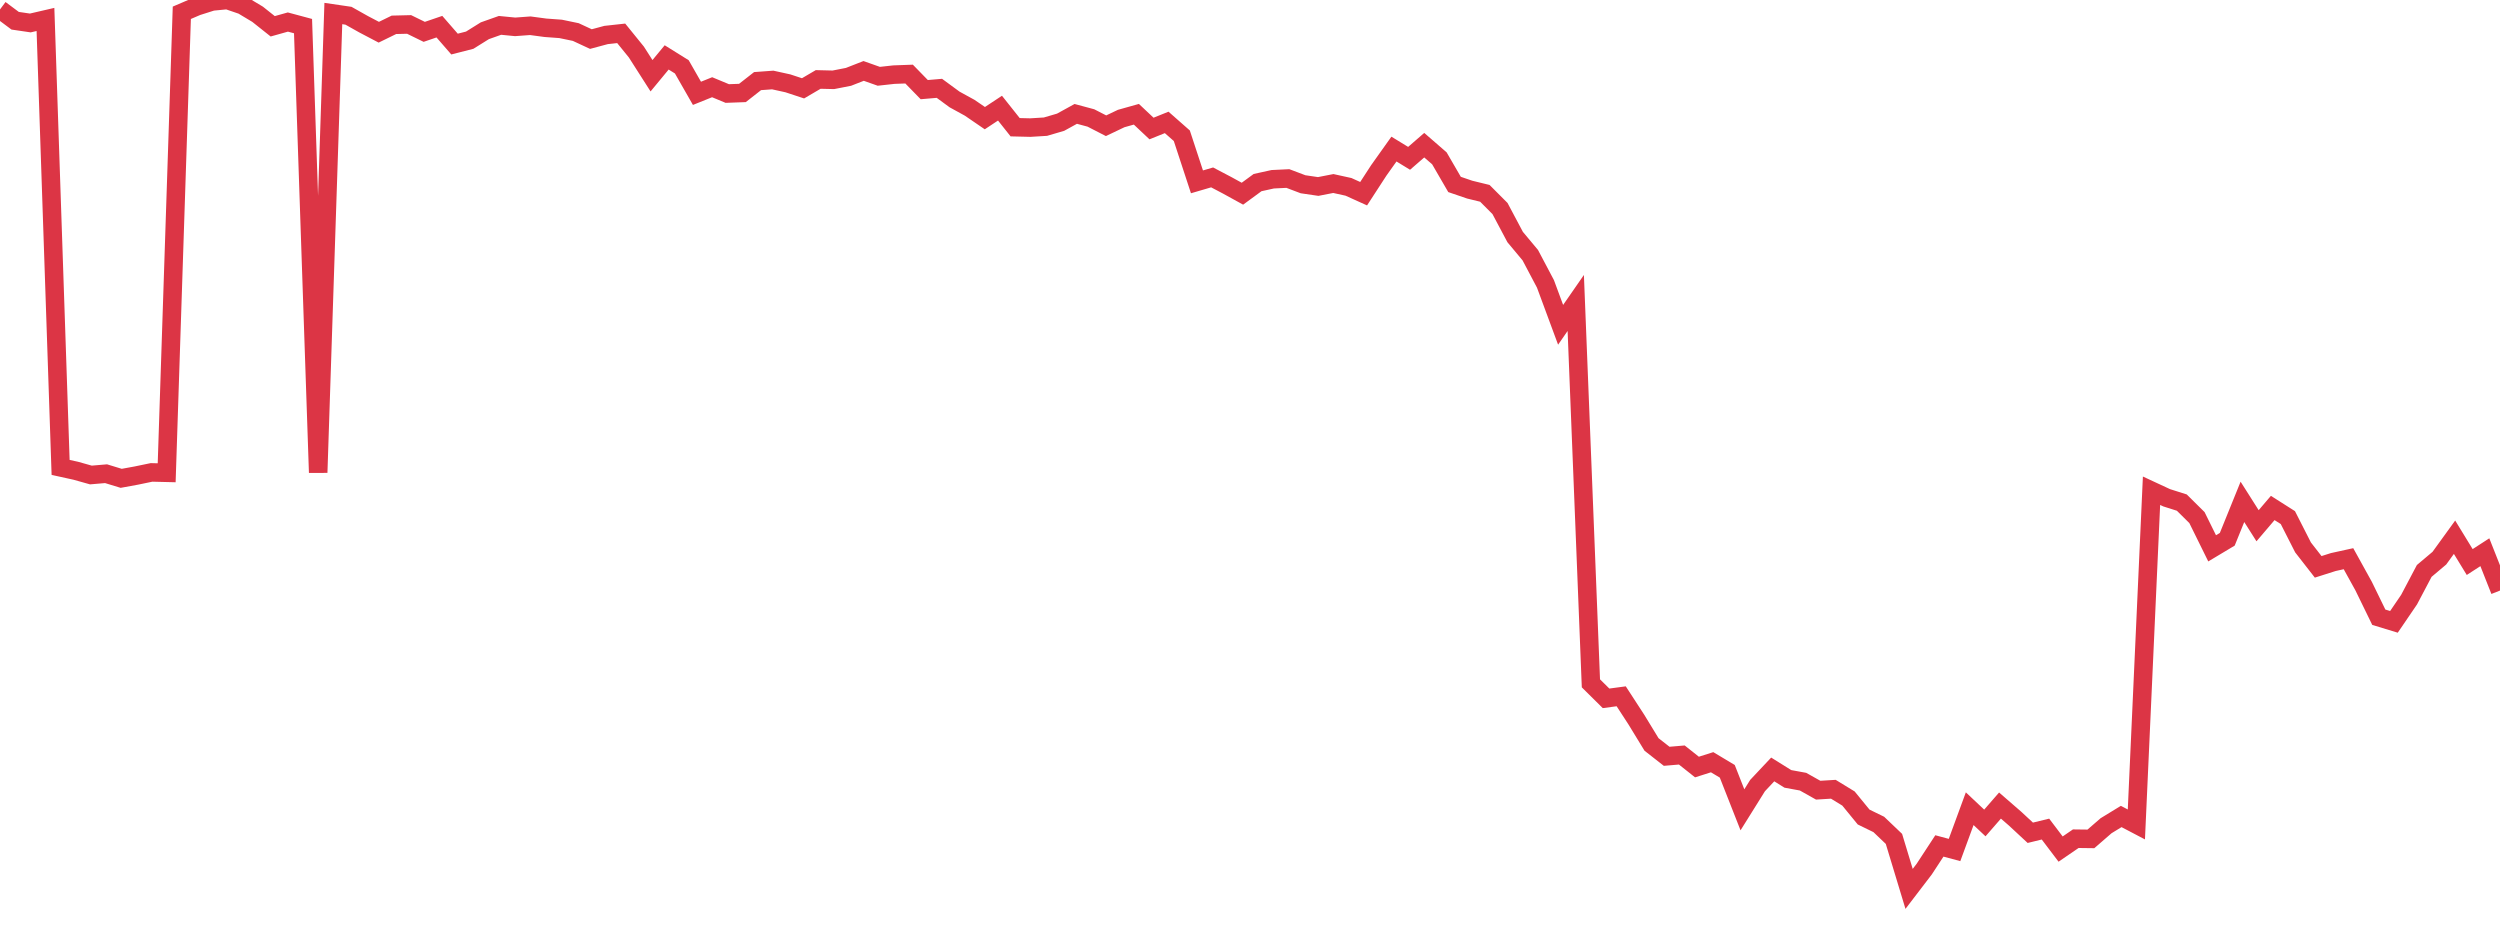 <?xml version="1.0" standalone="no"?>
<!DOCTYPE svg PUBLIC "-//W3C//DTD SVG 1.1//EN" "http://www.w3.org/Graphics/SVG/1.1/DTD/svg11.dtd">
<svg width="135" height="50" viewBox="0 0 135 50" preserveAspectRatio="none" class="sparkline" xmlns="http://www.w3.org/2000/svg"
xmlns:xlink="http://www.w3.org/1999/xlink"><path  class="sparkline--line" d="M 0 0.51 L 0 0.51 L 0.818 1.12 L 1.636 1.24 L 2.455 1.05 L 3.273 25.24 L 4.091 25.42 L 4.909 25.65 L 5.727 25.58 L 6.545 25.83 L 7.364 25.68 L 8.182 25.51 L 9 25.53 L 9.818 0.69 L 10.636 0.34 L 11.455 0.08 L 12.273 0 L 13.091 0.28 L 13.909 0.77 L 14.727 1.42 L 15.545 1.19 L 16.364 1.41 L 17.182 25.52 L 18 0.73 L 18.818 0.85 L 19.636 1.31 L 20.455 1.74 L 21.273 1.34 L 22.091 1.32 L 22.909 1.72 L 23.727 1.44 L 24.545 2.38 L 25.364 2.17 L 26.182 1.66 L 27 1.37 L 27.818 1.45 L 28.636 1.39 L 29.455 1.5 L 30.273 1.56 L 31.091 1.73 L 31.909 2.11 L 32.727 1.89 L 33.545 1.8 L 34.364 2.81 L 35.182 4.09 L 36 3.1 L 36.818 3.61 L 37.636 5.04 L 38.455 4.71 L 39.273 5.05 L 40.091 5.02 L 40.909 4.38 L 41.727 4.32 L 42.545 4.5 L 43.364 4.77 L 44.182 4.29 L 45 4.31 L 45.818 4.15 L 46.636 3.83 L 47.455 4.12 L 48.273 4.03 L 49.091 4 L 49.909 4.84 L 50.727 4.77 L 51.545 5.37 L 52.364 5.82 L 53.182 6.38 L 54 5.84 L 54.818 6.87 L 55.636 6.89 L 56.455 6.84 L 57.273 6.6 L 58.091 6.15 L 58.909 6.37 L 59.727 6.79 L 60.545 6.4 L 61.364 6.17 L 62.182 6.94 L 63 6.61 L 63.818 7.33 L 64.636 9.82 L 65.455 9.58 L 66.273 10.01 L 67.091 10.46 L 67.909 9.86 L 68.727 9.68 L 69.545 9.64 L 70.364 9.95 L 71.182 10.07 L 72 9.91 L 72.818 10.09 L 73.636 10.46 L 74.455 9.2 L 75.273 8.05 L 76.091 8.55 L 76.909 7.84 L 77.727 8.55 L 78.545 9.96 L 79.364 10.24 L 80.182 10.44 L 81 11.26 L 81.818 12.8 L 82.636 13.78 L 83.455 15.33 L 84.273 17.54 L 85.091 16.36 L 85.909 36.9 L 86.727 37.71 L 87.545 37.6 L 88.364 38.86 L 89.182 40.2 L 90 40.84 L 90.818 40.77 L 91.636 41.42 L 92.455 41.16 L 93.273 41.65 L 94.091 43.73 L 94.909 42.42 L 95.727 41.55 L 96.545 42.06 L 97.364 42.21 L 98.182 42.67 L 99 42.62 L 99.818 43.12 L 100.636 44.12 L 101.455 44.52 L 102.273 45.3 L 103.091 48 L 103.909 46.93 L 104.727 45.68 L 105.545 45.9 L 106.364 43.67 L 107.182 44.44 L 108 43.5 L 108.818 44.21 L 109.636 44.97 L 110.455 44.77 L 111.273 45.85 L 112.091 45.29 L 112.909 45.3 L 113.727 44.59 L 114.545 44.09 L 115.364 44.52 L 116.182 26.5 L 117 26.88 L 117.818 27.14 L 118.636 27.95 L 119.455 29.61 L 120.273 29.12 L 121.091 27.1 L 121.909 28.39 L 122.727 27.43 L 123.545 27.95 L 124.364 29.56 L 125.182 30.61 L 126 30.35 L 126.818 30.17 L 127.636 31.65 L 128.455 33.33 L 129.273 33.58 L 130.091 32.38 L 130.909 30.83 L 131.727 30.14 L 132.545 29.01 L 133.364 30.35 L 134.182 29.82 L 135 31.89" fill="none" stroke-width="1" stroke="#dc3545"></path></svg>